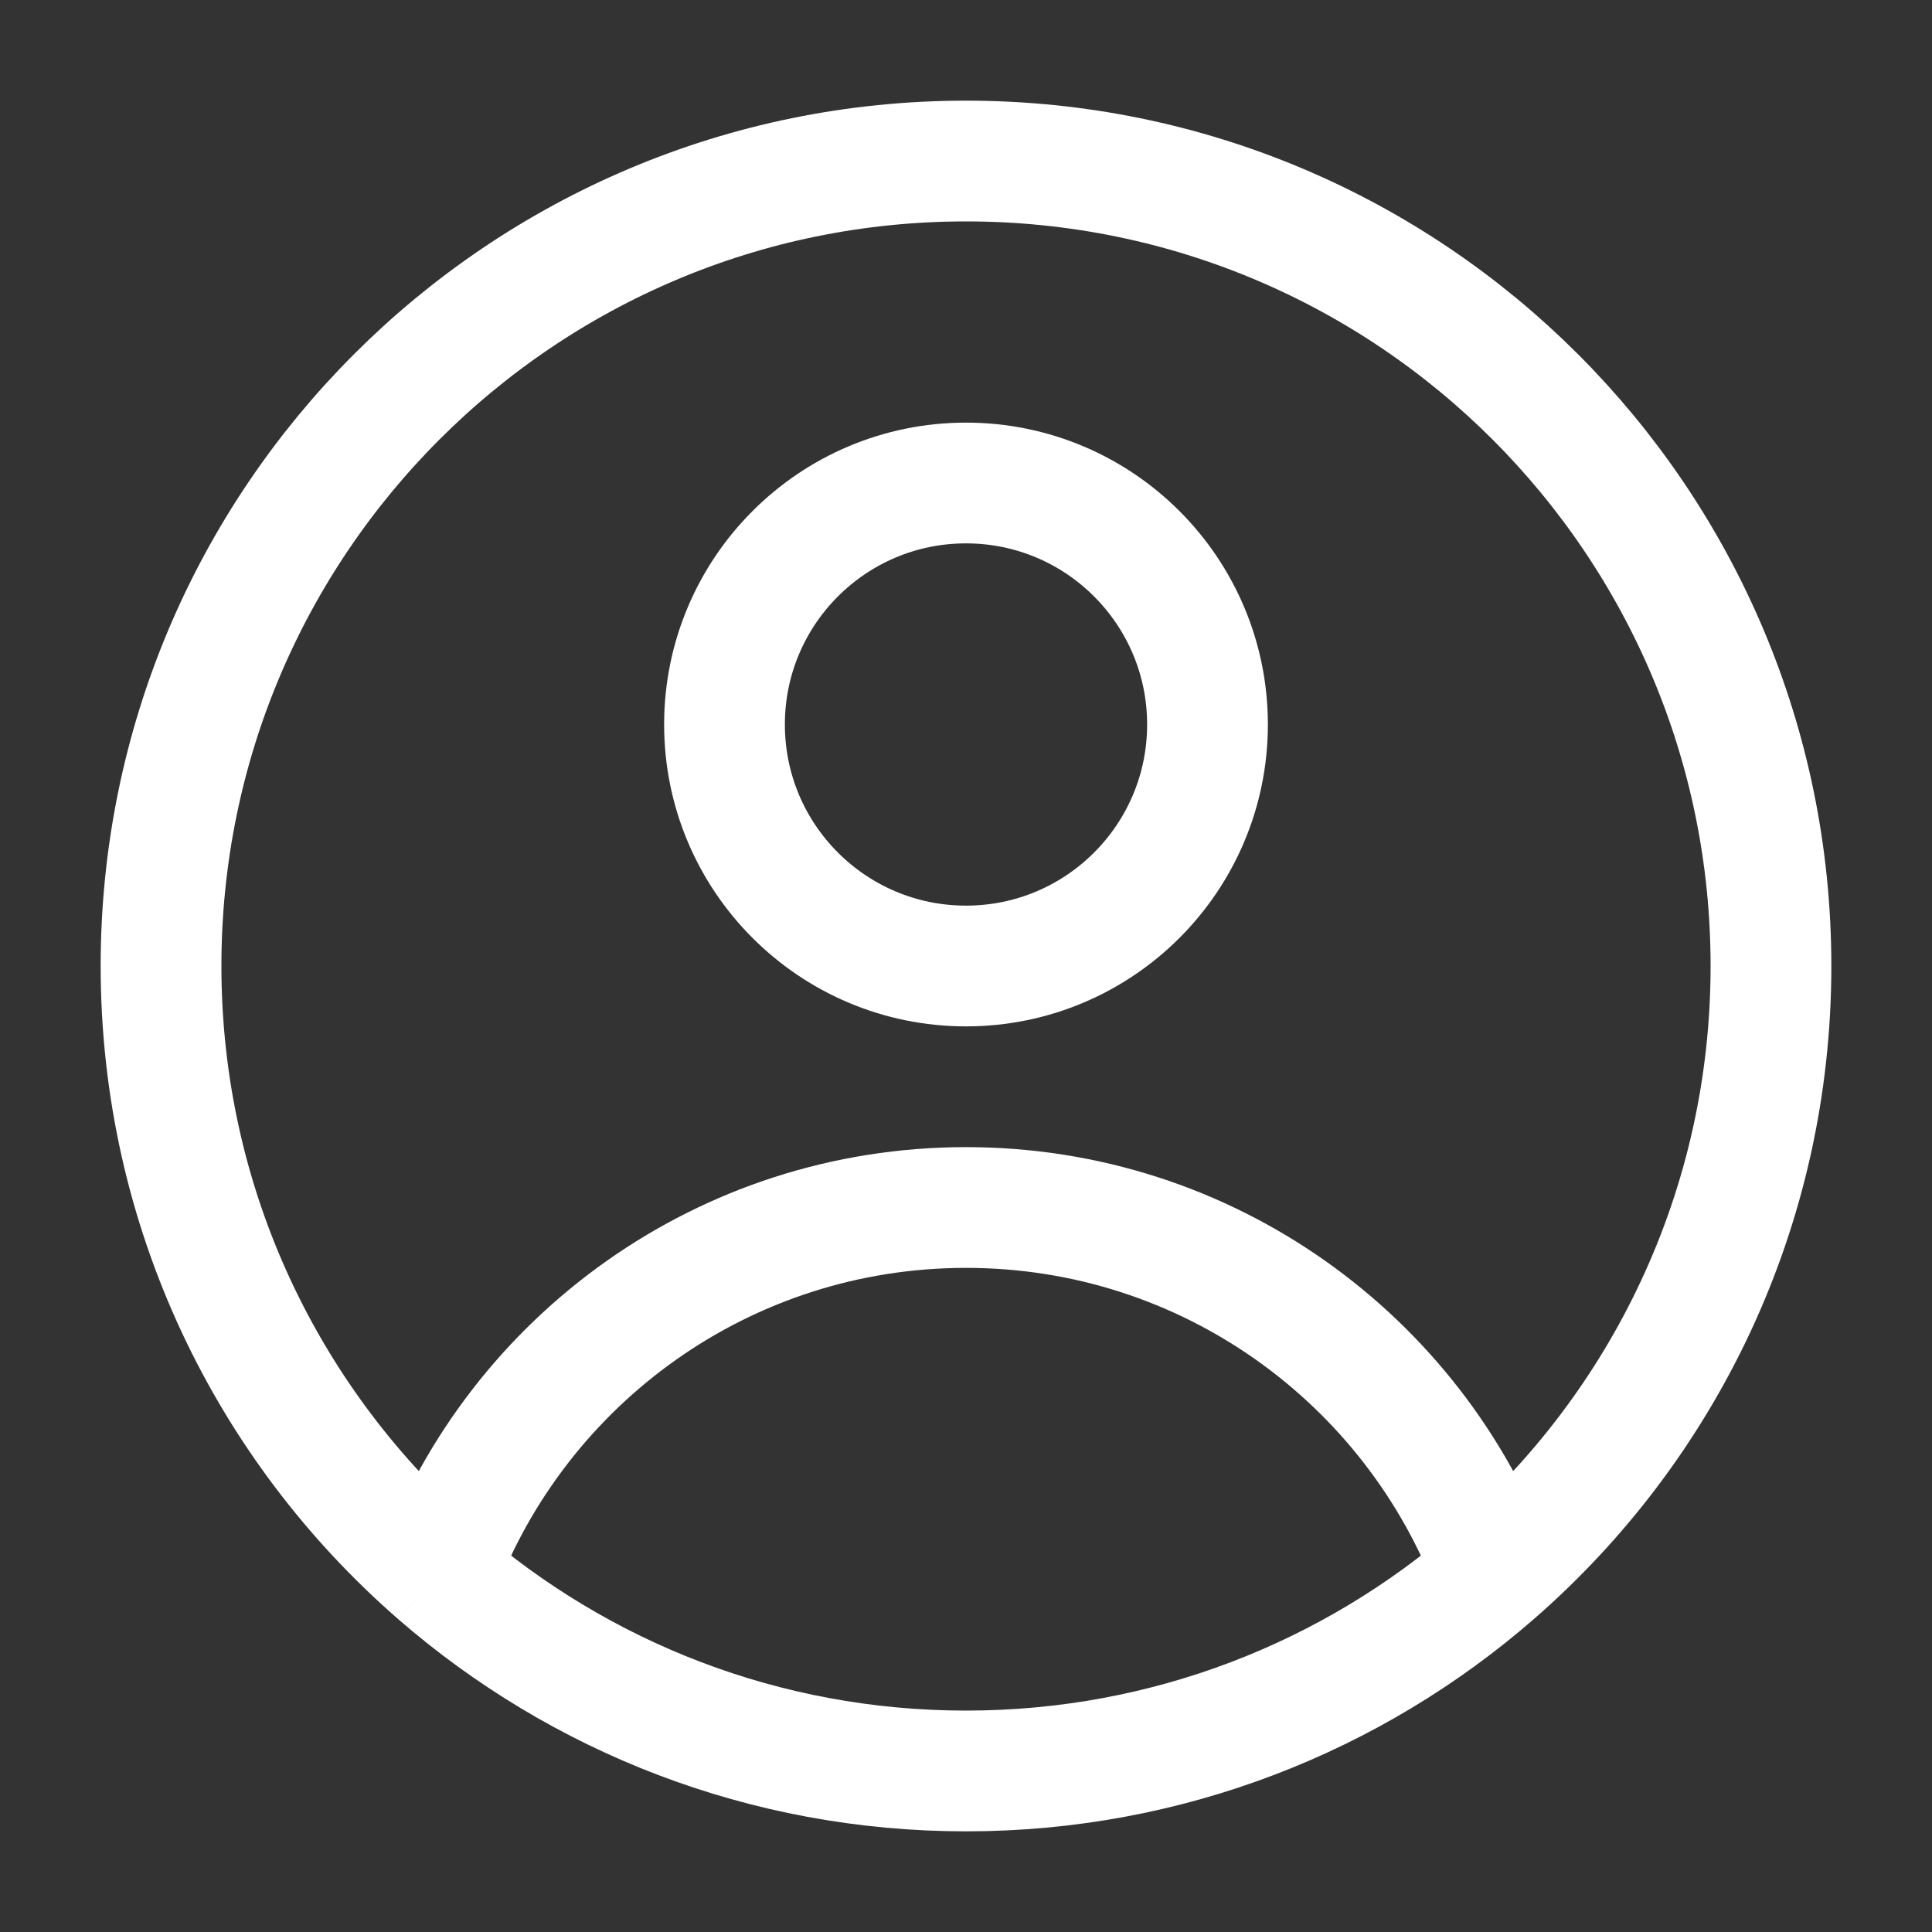 <svg width="20" height="20" viewBox="0 0 20 20" fill="none" xmlns="http://www.w3.org/2000/svg">
<rect x="0" y="0" width="20" height="20" fill="#333333" stroke="none"/>
<path d="M15.466 16.291C14.638 14.076 12.503 12.5 10 12.5C7.497 12.5 5.362 14.076 4.534 16.291M15.466 16.291C17.223 14.763 18.333 12.511 18.333 10C18.333 5.397 14.602 1.667 10 1.667C5.398 1.667 1.667 5.397 1.667 10C1.667 12.511 2.777 14.763 4.534 16.291M15.466 16.291C14.003 17.563 12.091 18.333 10 18.333C7.909 18.333 5.998 17.563 4.534 16.291" stroke="white" stroke-width="1.25" stroke-linejoin="round"/>
<circle cx="2.5" cy="2.5" r="2.5" transform="matrix(1 0 0 -1 7.5 10)" stroke="white" stroke-width="1.25" stroke-linejoin="round"/>
</svg>
